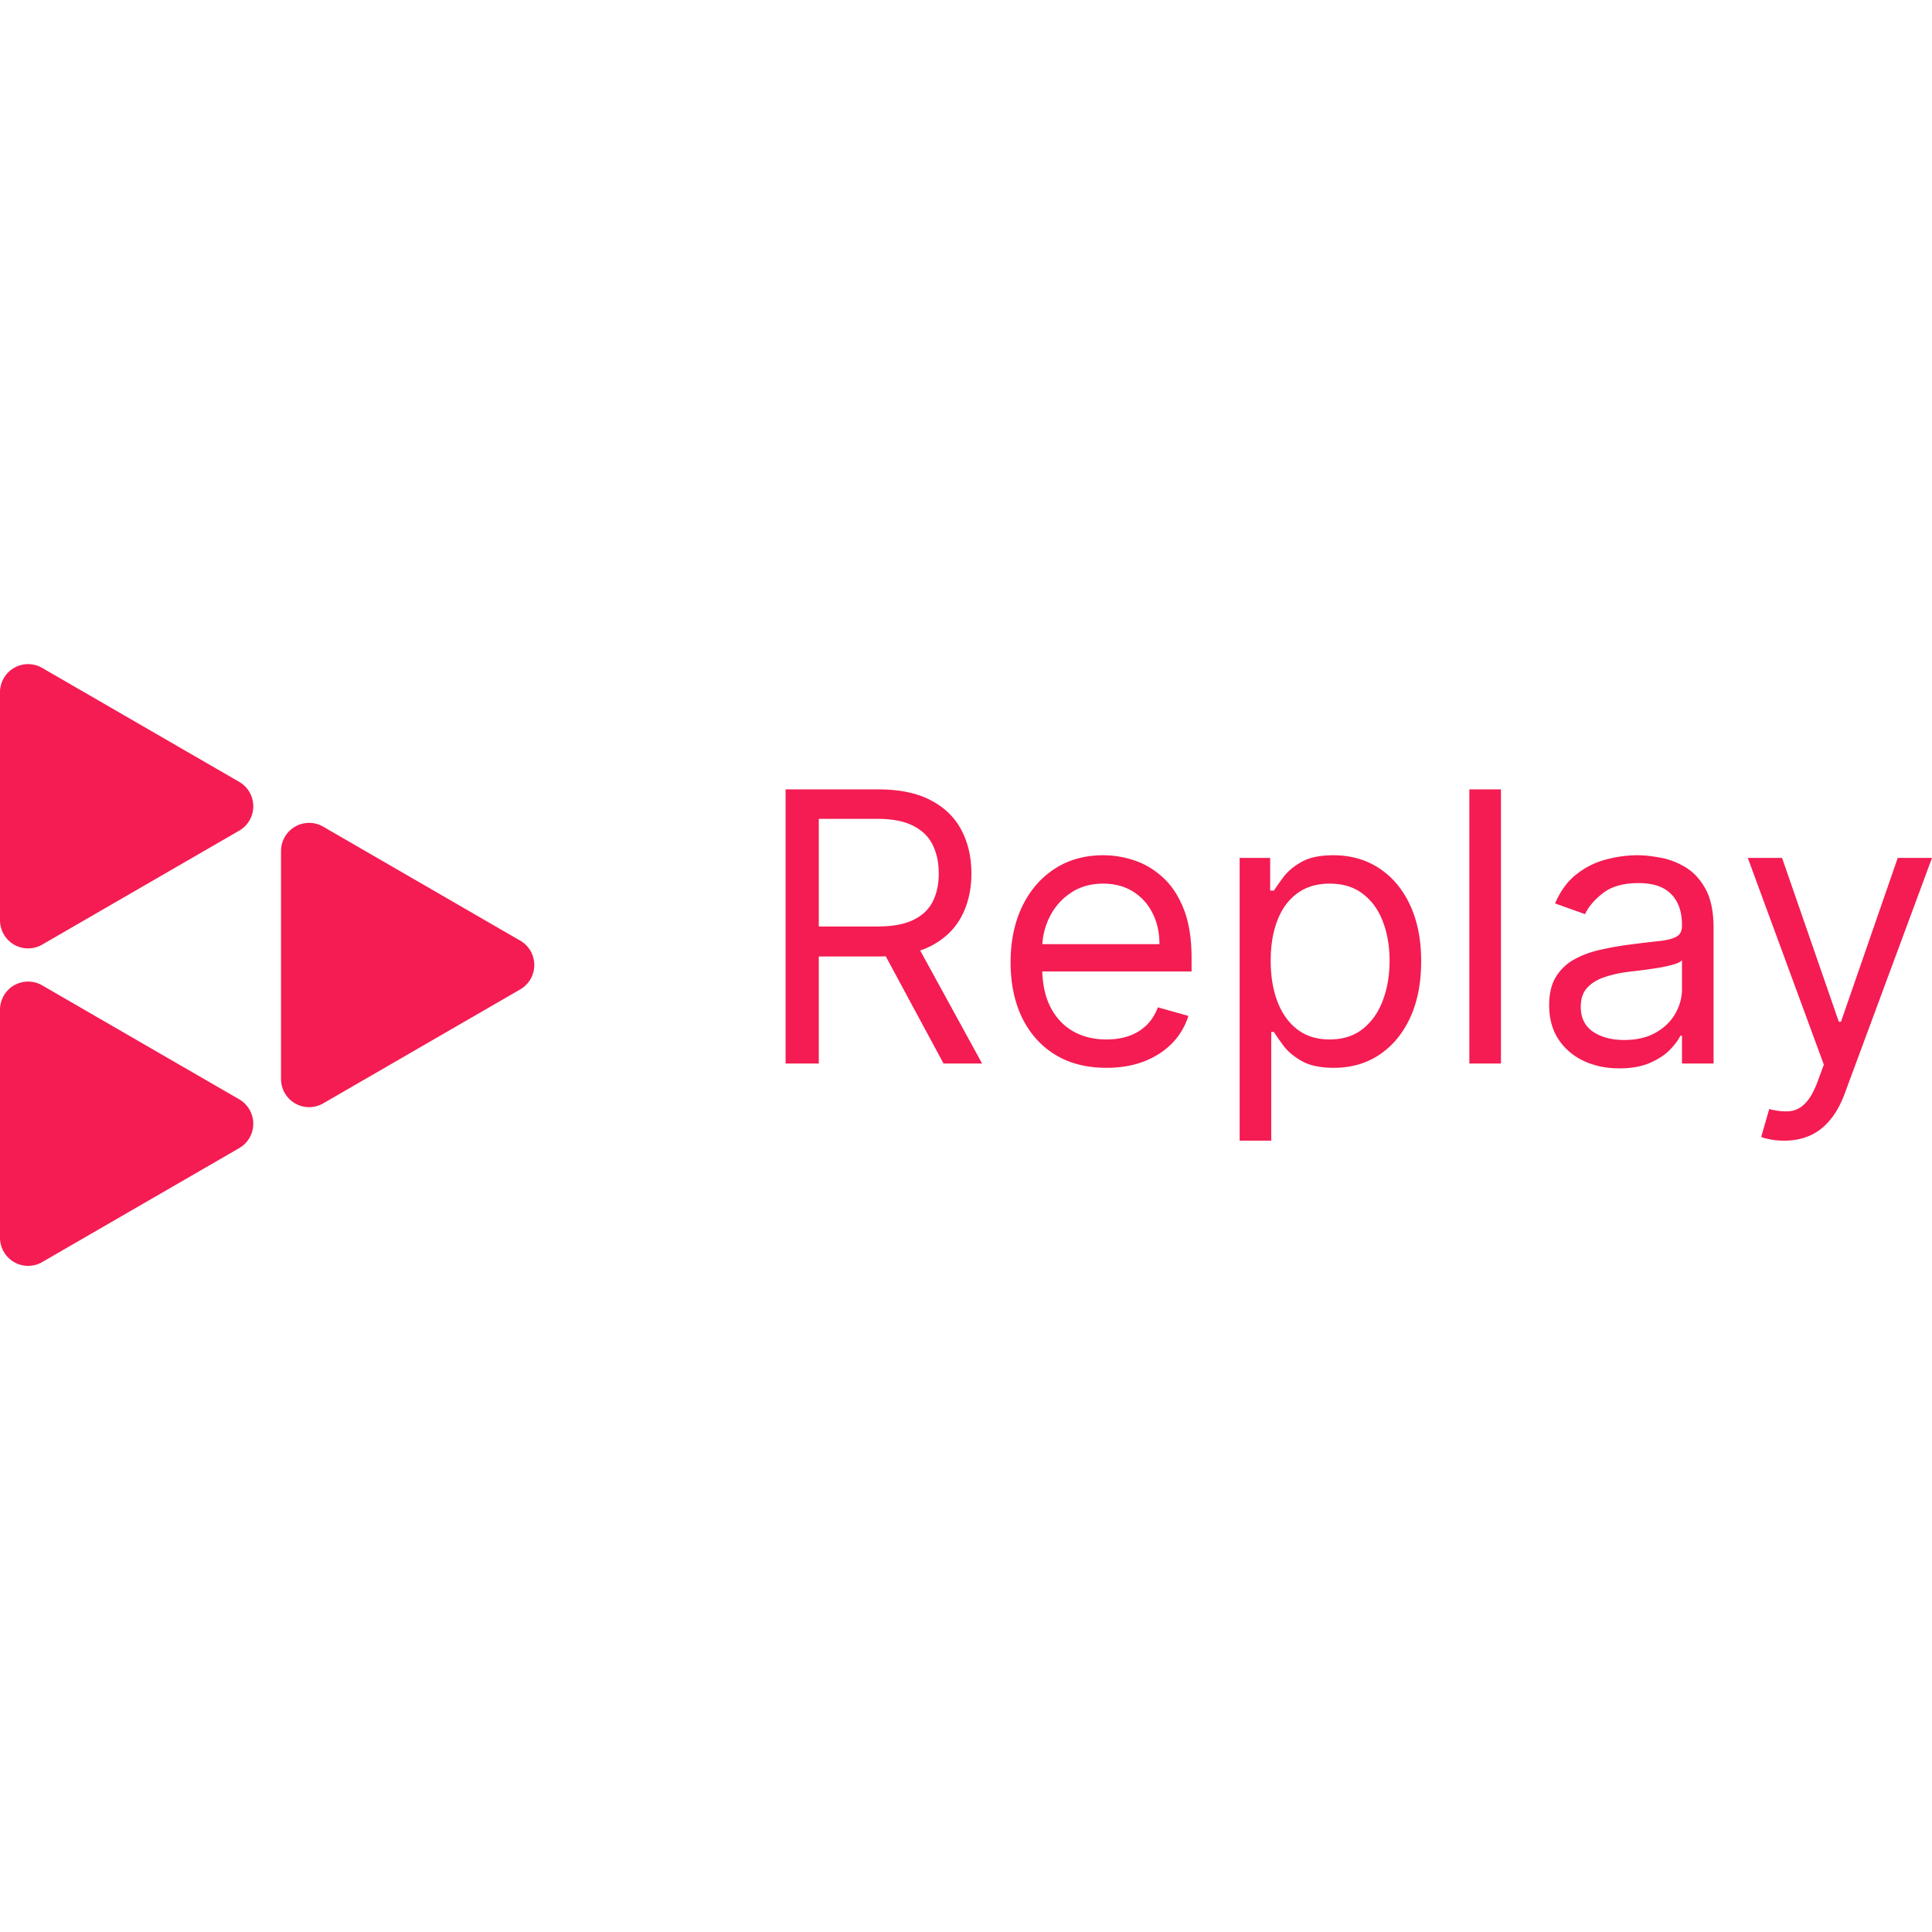 <?xml version="1.0" encoding="utf-8"?>
<!-- Generator: www.svgicons.com -->
<svg xmlns="http://www.w3.org/2000/svg" width="800" height="800" viewBox="0 0 512 160">
<path fill="#F41C52" d="M63.397 31.206L11.173.999A7.443 7.443 0 0 0 1 3.73a7.47 7.47 0 0 0-1 3.73v60.414a7.47 7.47 0 0 0 3.725 6.462a7.44 7.44 0 0 0 7.448.001l52.224-30.206a7.458 7.458 0 0 0 3.725-6.463a7.471 7.471 0 0 0-3.725-6.463m0 84.127L11.173 85.127A7.442 7.442 0 0 0 1 87.859a7.47 7.47 0 0 0-1 3.731v60.414a7.473 7.473 0 0 0 3.725 6.462a7.435 7.435 0 0 0 7.448.001l52.224-30.207a7.473 7.473 0 0 0 0-12.926m74.47-42.055L85.645 43.07a7.442 7.442 0 0 0-10.174 2.733a7.468 7.468 0 0 0-.999 3.73v60.413a7.471 7.471 0 0 0 3.725 6.462a7.437 7.437 0 0 0 7.448.002l52.224-30.207a7.458 7.458 0 0 0 3.725-6.463a7.458 7.458 0 0 0-3.725-6.463m70.323 32.573V33.197h24.55c5.676 0 10.335.97 13.977 2.91c3.642 1.915 6.338 4.552 8.089 7.91c1.75 3.359 2.625 7.178 2.625 11.46c0 4.28-.875 8.076-2.625 11.387c-1.75 3.31-4.435 5.913-8.053 7.805c-3.619 1.868-8.243 2.802-13.872 2.802h-19.866v-7.946H232.6c3.878 0 7-.568 9.365-1.703c2.389-1.135 4.115-2.743 5.18-4.825c1.088-2.105 1.632-4.612 1.632-7.52c0-2.91-.544-5.452-1.632-7.628c-1.088-2.176-2.826-3.855-5.215-5.038c-2.389-1.206-5.546-1.809-9.472-1.809H216.99v64.85zm34.2-32.637l17.88 32.638h-10.218l-17.596-32.638zm50.828 33.773c-5.25 0-9.78-1.159-13.588-3.476c-3.784-2.342-6.705-5.606-8.763-9.792c-2.033-4.21-3.05-9.105-3.05-14.687c0-5.581 1.017-10.5 3.05-14.758c2.058-4.28 4.92-7.615 8.586-10.004c3.69-2.412 7.993-3.619 12.913-3.619c2.838 0 5.64.473 8.408 1.42c2.767.945 5.285 2.483 7.556 4.611c2.27 2.105 4.08 4.896 5.428 8.373c1.348 3.477 2.022 7.757 2.022 12.842v3.547H273.78v-7.236h33.489c0-3.075-.615-5.818-1.845-8.23c-1.206-2.413-2.932-4.317-5.18-5.713c-2.223-1.395-4.848-2.092-7.875-2.092c-3.335 0-6.22.827-8.656 2.483a16.337 16.337 0 0 0-5.57 6.385c-1.3 2.626-1.951 5.44-1.951 8.444v4.824c0 4.115.71 7.604 2.128 10.466c1.443 2.838 3.442 5.002 5.996 6.492c2.554 1.466 5.522 2.2 8.905 2.2c2.199 0 4.185-.308 5.96-.923c1.797-.639 3.346-1.584 4.647-2.838c1.3-1.277 2.306-2.862 3.015-4.754l8.089 2.27a17.932 17.932 0 0 1-4.293 7.238c-2.01 2.057-4.493 3.665-7.45 4.824c-2.956 1.136-6.28 1.703-9.968 1.703m35.298 19.3V51.36h8.088v8.656h.994l.327-.495a84.25 84.25 0 0 1 2.227-3.123c1.112-1.49 2.697-2.815 4.754-3.974c2.081-1.182 4.896-1.774 8.443-1.774c4.589 0 8.633 1.148 12.133 3.442c3.5 2.294 6.232 5.546 8.195 9.756s2.944 9.176 2.944 14.9c0 5.77-.98 10.772-2.944 15.006c-1.963 4.21-4.683 7.474-8.16 9.791c-3.476 2.294-7.485 3.441-12.026 3.441c-3.5 0-6.302-.579-8.408-1.738c-2.104-1.182-3.725-2.519-4.86-4.009c-1.135-1.513-2.01-2.767-2.625-3.76h-.71v28.806zm8.23-47.68c0 4.115.603 7.745 1.81 10.89c1.206 3.123 2.968 5.57 5.286 7.344c2.318 1.75 5.156 2.625 8.514 2.625c3.5 0 6.421-.922 8.763-2.767c2.364-1.868 4.138-4.375 5.32-7.52c1.207-3.17 1.81-6.694 1.81-10.573c0-3.83-.591-7.284-1.774-10.359c-1.158-3.097-2.92-5.546-5.286-7.343c-2.341-1.821-5.285-2.731-8.833-2.731c-3.406 0-6.267.863-8.585 2.59c-2.318 1.702-4.068 4.091-5.25 7.165c-1.183 3.051-1.775 6.61-1.775 10.678m61.02-45.41v72.655h-8.373V33.196zm31.369 73.932c-3.453 0-6.587-.65-9.401-1.95c-2.814-1.326-5.05-3.23-6.705-5.713c-1.656-2.506-2.484-5.534-2.484-9.081c0-3.123.615-5.653 1.845-7.592a13.017 13.017 0 0 1 4.931-4.612c2.058-1.112 4.328-1.94 6.812-2.484a82.84 82.84 0 0 1 7.556-1.347l3.272-.412c1.856-.227 3.45-.409 4.781-.546c2.082-.237 3.595-.627 4.541-1.171c.97-.544 1.454-1.49 1.454-2.838v-.284c0-3.5-.957-6.22-2.873-8.16c-1.892-1.939-4.765-2.908-8.62-2.908c-3.998 0-7.131.874-9.402 2.625c-2.27 1.75-3.867 3.618-4.789 5.605l-7.947-2.838c1.42-3.311 3.312-5.889 5.677-7.734c2.388-1.868 4.99-3.17 7.804-3.902c2.838-.757 5.629-1.136 8.373-1.136c1.75 0 3.76.213 6.03.639c2.295.402 4.506 1.242 6.634 2.52c2.153 1.276 3.938 3.204 5.358 5.781c1.418 2.579 2.128 6.032 2.128 10.36v35.9h-8.373v-7.378h-.425c-.568 1.183-1.514 2.448-2.838 3.796c-1.325 1.348-3.086 2.495-5.286 3.441c-2.2.946-4.884 1.42-8.053 1.42m1.277-7.52c3.311 0 6.102-.65 8.372-1.952c2.294-1.3 4.02-2.98 5.18-5.037c1.182-2.058 1.773-4.222 1.773-6.493v-7.662c-.354.425-1.135.816-2.34 1.17c-1.183.331-2.555.627-4.116.887c-1.537.237-3.04.45-4.505.639l-2.63.313l-.883.112c-2.175.285-4.21.745-6.101 1.384c-1.869.615-3.382 1.55-4.541 2.803c-1.135 1.23-1.703 2.909-1.703 5.037c0 2.91 1.076 5.109 3.228 6.599c2.176 1.466 4.932 2.2 8.266 2.2m42.42 26.677c-1.241 0-2.365-.09-3.371-.271l-.424-.083c-1.112-.213-1.88-.426-2.306-.639l2.128-7.379c2.034.52 3.832.71 5.392.568c1.561-.142 2.945-.84 4.151-2.093c1.23-1.23 2.354-3.229 3.37-5.996l1.562-4.257l-20.151-54.775h9.082l15.042 43.422h.568l15.041-43.422H512l-23.13 62.438c-1.04 2.814-2.33 5.144-3.867 6.988c-1.537 1.869-3.323 3.253-5.357 4.152c-2.01.898-4.281 1.347-6.811 1.347"/>
</svg>